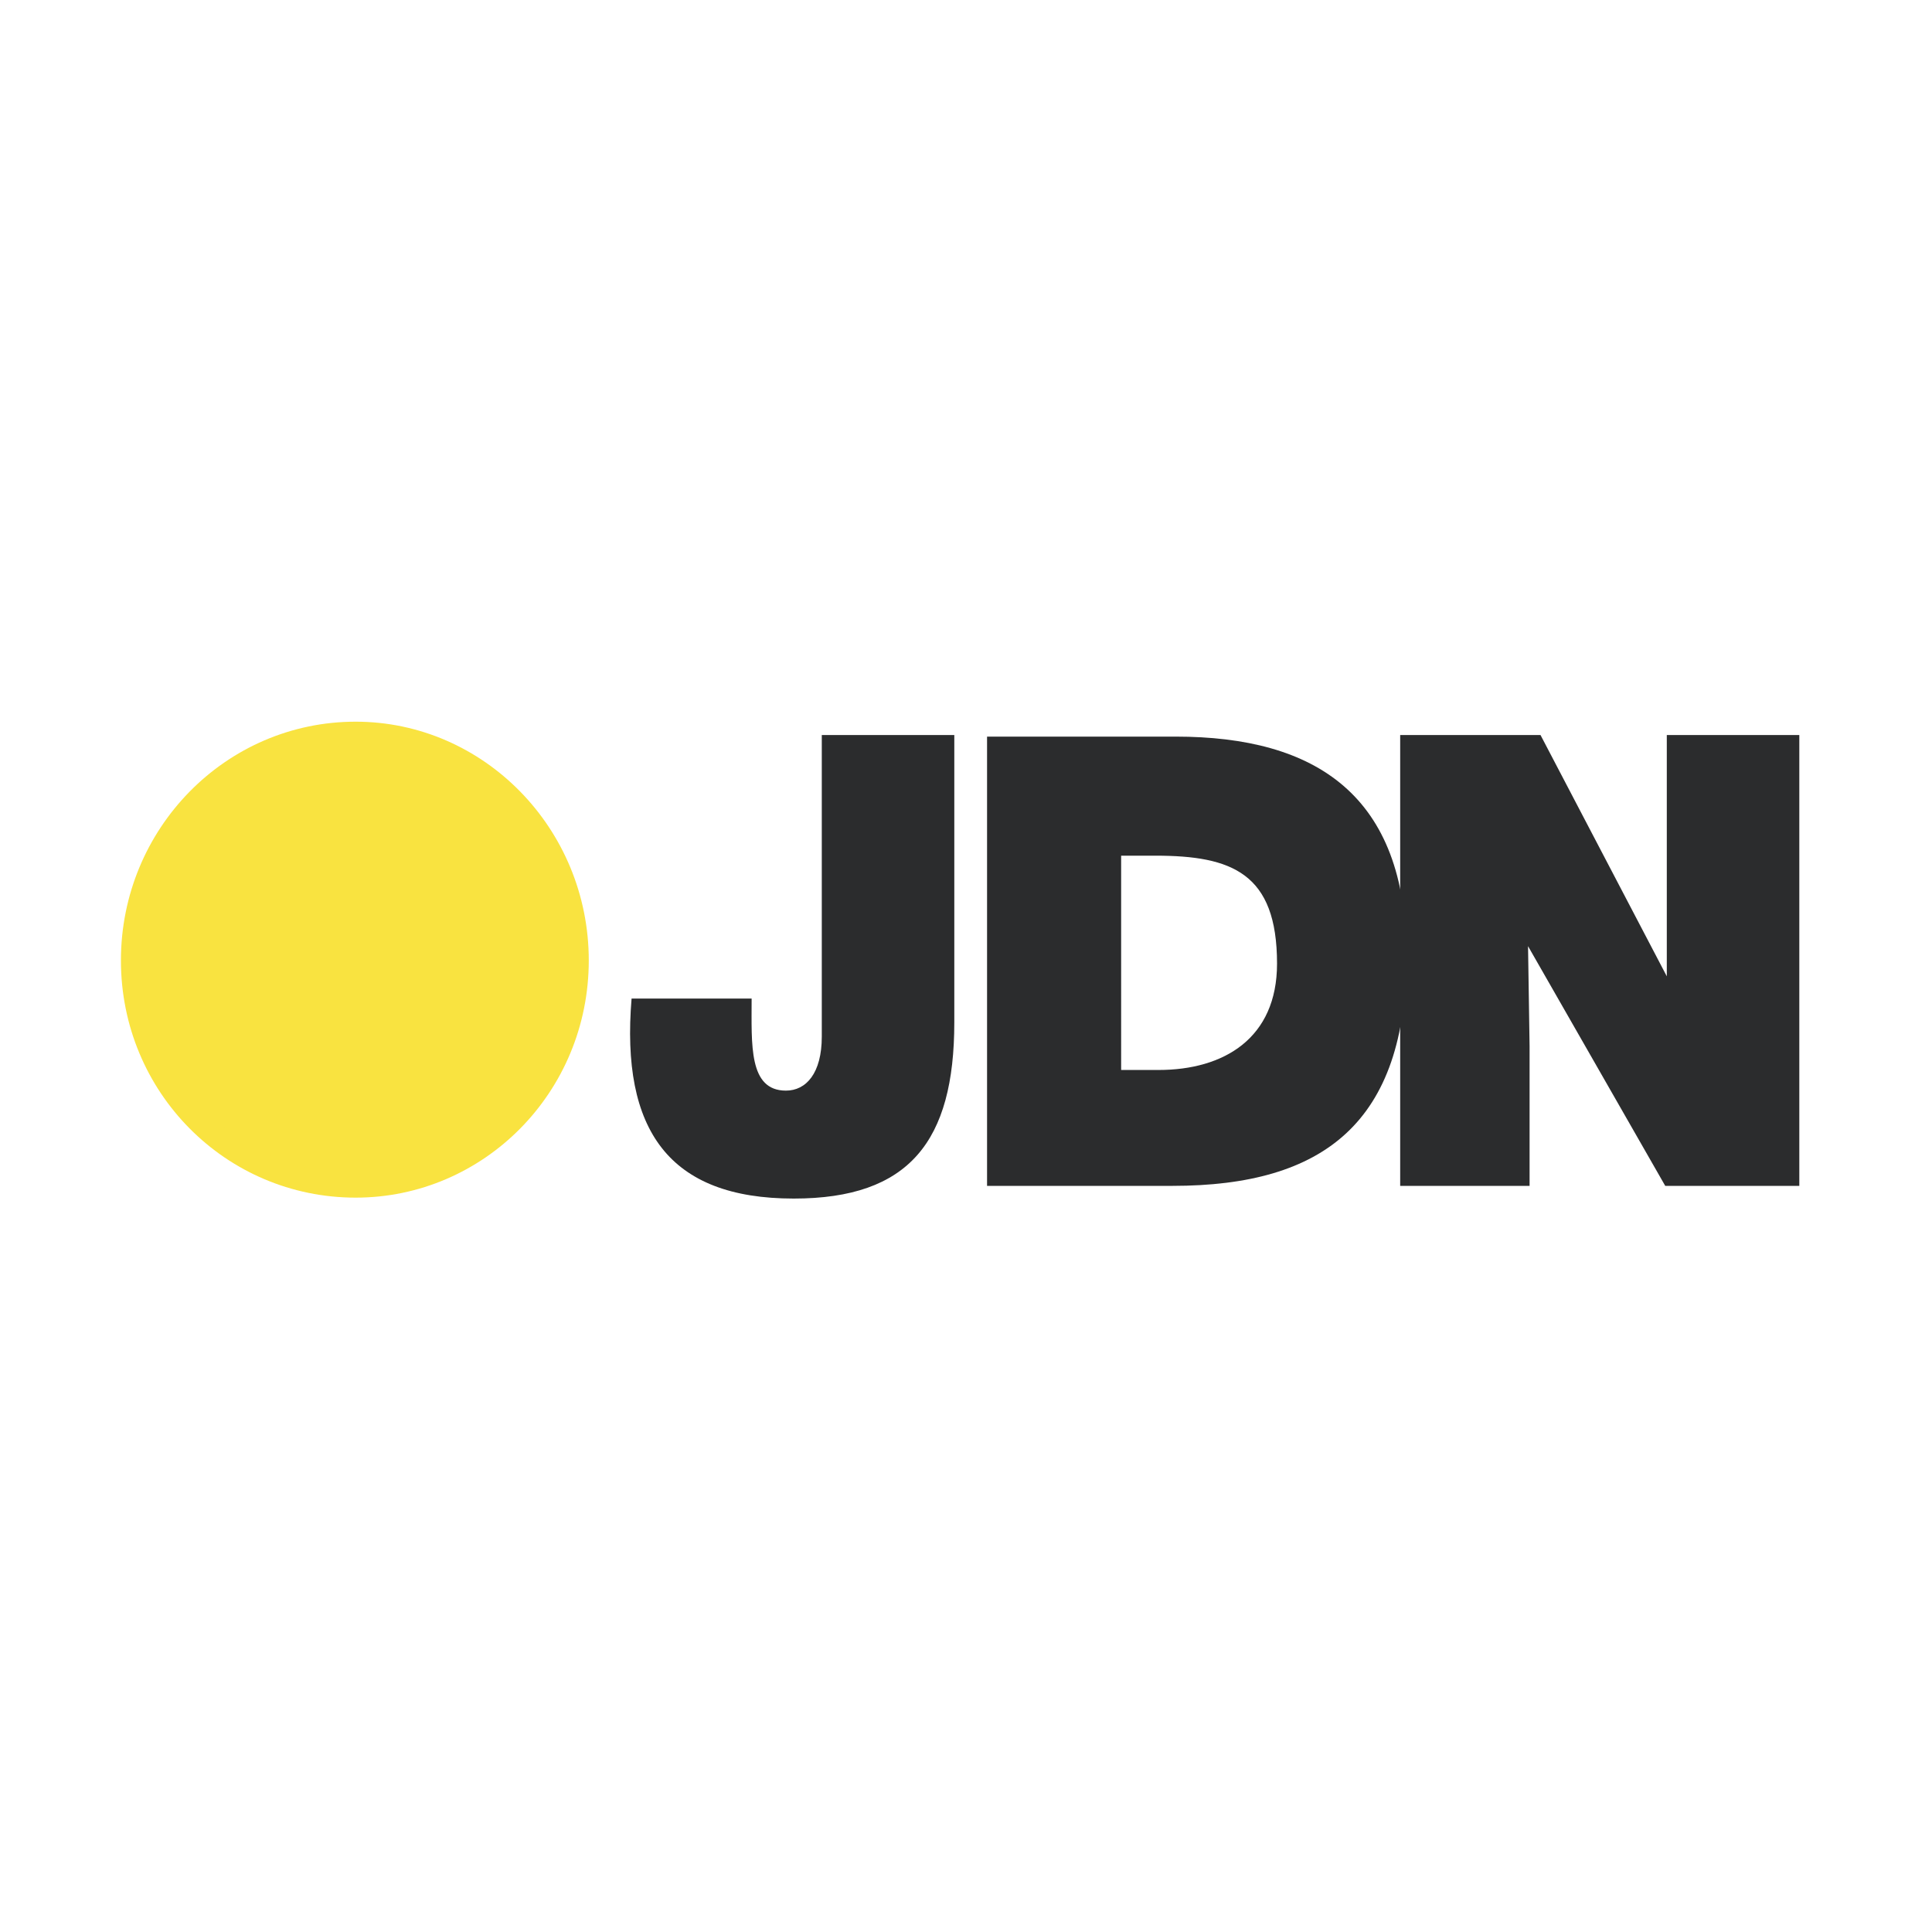 <svg xmlns="http://www.w3.org/2000/svg" width="2500" height="2500" viewBox="0 0 192.756 192.756"><g fill-rule="evenodd" clip-rule="evenodd"><path fill="#fff" d="M0 0h192.756v192.756H0V0z"/><path d="M13.238 95.824c0-12.512 9.955-22.648 22.243-22.648 12.133 0 22.087 10.137 22.087 22.648 0 12.512-9.955 22.491-22.087 22.491-12.288-.001-22.243-9.979-22.243-22.491z" fill="#f9e340" stroke="#f9e340" stroke-width="2.347" stroke-miterlimit="2.613"/><path d="M74.99 99.625c0 4.594-.311 9.186 3.422 9.186 2.022 0 3.578-1.742 3.578-5.385V73.333h13.221v28.668c0 11.877-4.511 17.58-16.021 17.58-12.443 0-17.266-6.811-16.177-19.957H74.99v.001zM166.297 97.408V73.333h13.221v44.981h-13.377l-13.688-23.915.154 9.978v13.937h-12.91V73.333h14l12.6 24.075z" fill="#2b2c2d"/><path d="M111.855 85.371h3.422c7.621 0 12.133 1.742 12.133 10.77 0 7.443-5.289 10.611-11.822 10.611h-3.732V85.371h-.001zm5.133 32.943c15.088 0 23.332-6.336 23.332-22.965 0-15.997-9.021-21.857-23.021-21.857h-18.82v44.823h18.509v-.001z" fill="#2b2c2d"/></g></svg>